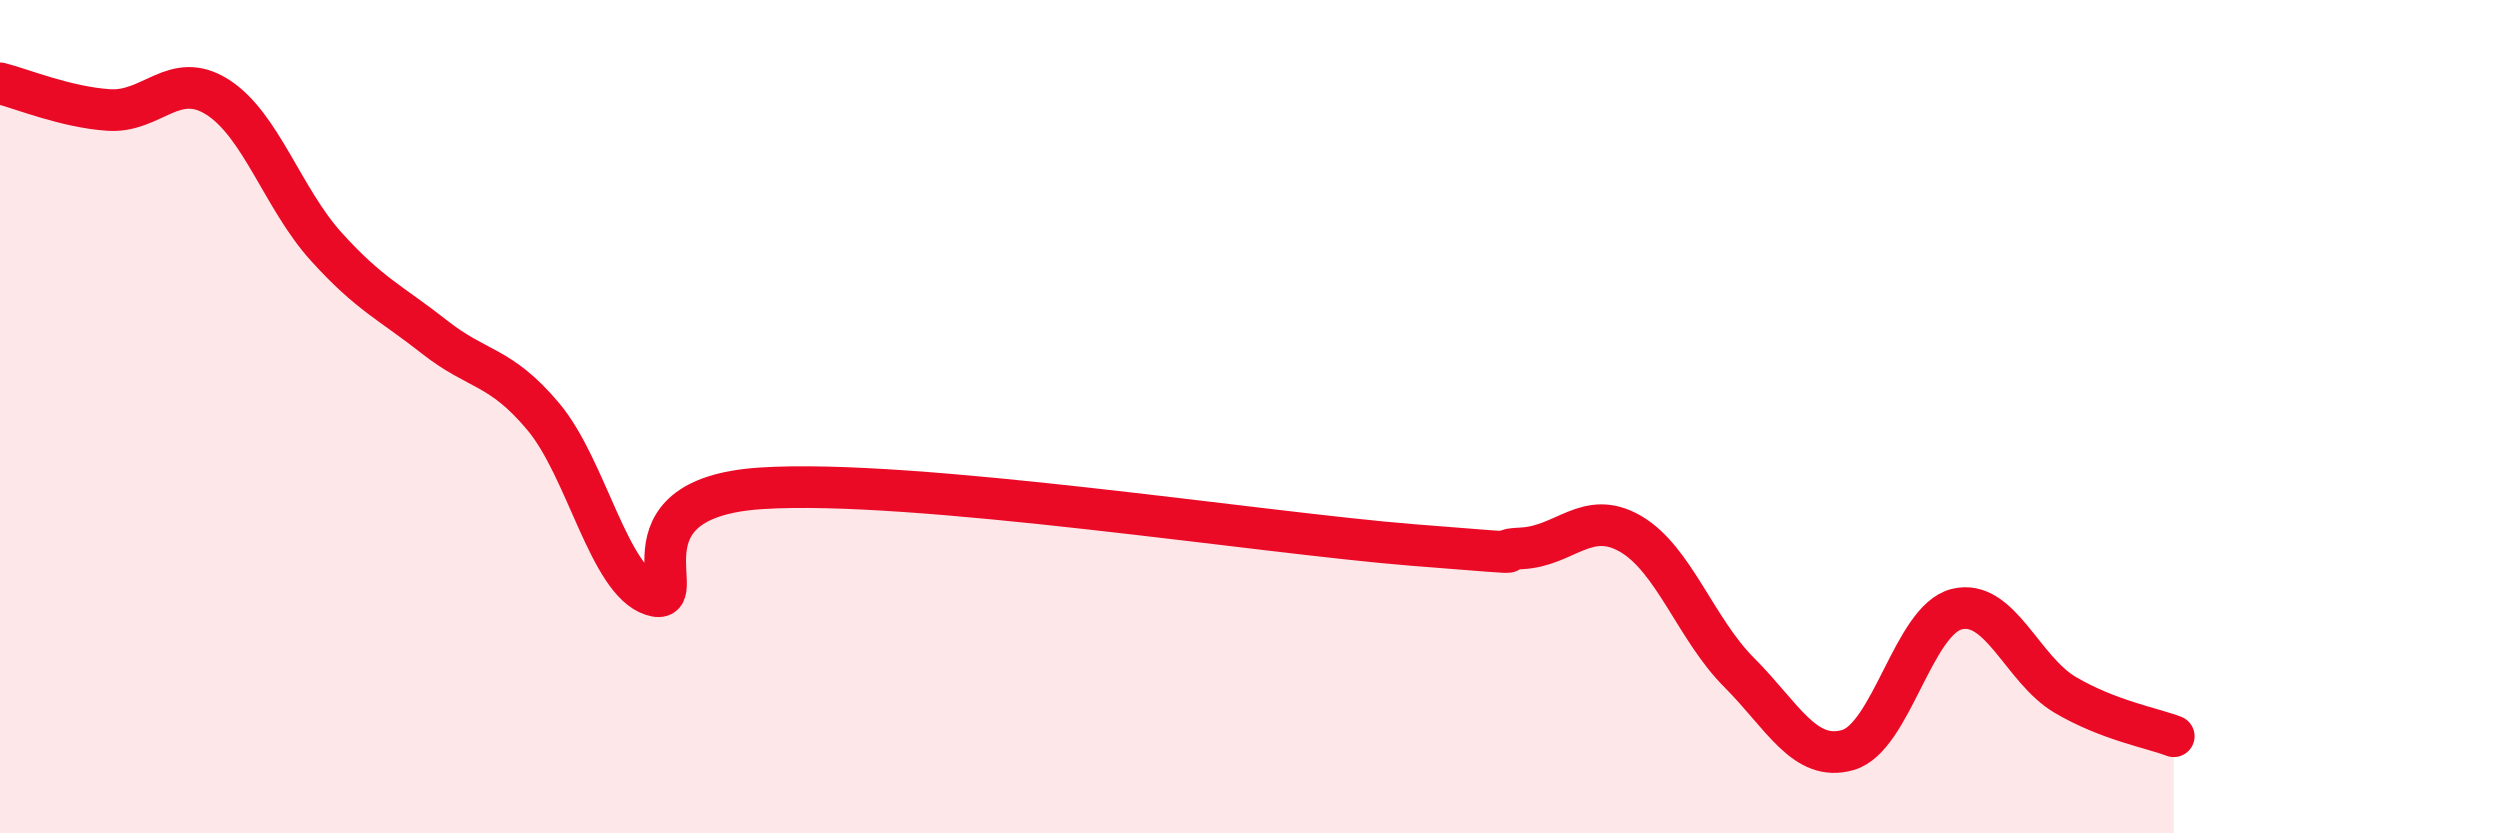 
    <svg width="60" height="20" viewBox="0 0 60 20" xmlns="http://www.w3.org/2000/svg">
      <path
        d="M 0,2 C 0.52,2.13 1.57,2.57 2.61,2.64 C 3.65,2.71 4.18,1.67 5.22,2.33 C 6.26,2.99 6.79,4.77 7.83,5.92 C 8.87,7.07 9.39,7.27 10.43,8.09 C 11.47,8.91 12,8.76 13.04,10 C 14.08,11.24 14.61,13.94 15.65,14.28 C 16.69,14.62 14.61,11.96 18.26,11.72 C 21.91,11.48 30.26,12.79 33.91,13.08 C 37.56,13.37 35.48,13.21 36.52,13.16 C 37.56,13.11 38.09,12.21 39.13,12.81 C 40.17,13.41 40.7,15.1 41.74,16.14 C 42.78,17.18 43.31,18.3 44.35,18 C 45.39,17.7 45.92,14.88 46.96,14.62 C 48,14.36 48.53,16.07 49.57,16.68 C 50.61,17.29 51.65,17.47 52.17,17.67L52.17 20L0 20Z"
        fill="#EB0A25"
        opacity="0.1"
        stroke-linecap="round"
        stroke-linejoin="round"
      />
      <path
        d="M 0,2 C 0.52,2.13 1.57,2.57 2.61,2.64 C 3.65,2.71 4.18,1.67 5.22,2.33 C 6.26,2.99 6.79,4.77 7.83,5.92 C 8.87,7.07 9.39,7.27 10.43,8.09 C 11.47,8.91 12,8.76 13.04,10 C 14.08,11.24 14.61,13.94 15.65,14.28 C 16.69,14.62 14.61,11.96 18.26,11.72 C 21.91,11.48 30.26,12.79 33.91,13.08 C 37.56,13.37 35.48,13.21 36.52,13.16 C 37.56,13.11 38.09,12.21 39.13,12.81 C 40.17,13.41 40.7,15.1 41.74,16.14 C 42.78,17.18 43.31,18.3 44.35,18 C 45.39,17.7 45.92,14.88 46.96,14.62 C 48,14.36 48.53,16.07 49.57,16.68 C 50.61,17.29 51.65,17.47 52.17,17.67"
        stroke="#EB0A25"
        stroke-width="1"
        fill="none"
        stroke-linecap="round"
        stroke-linejoin="round"
      />
    </svg>
  